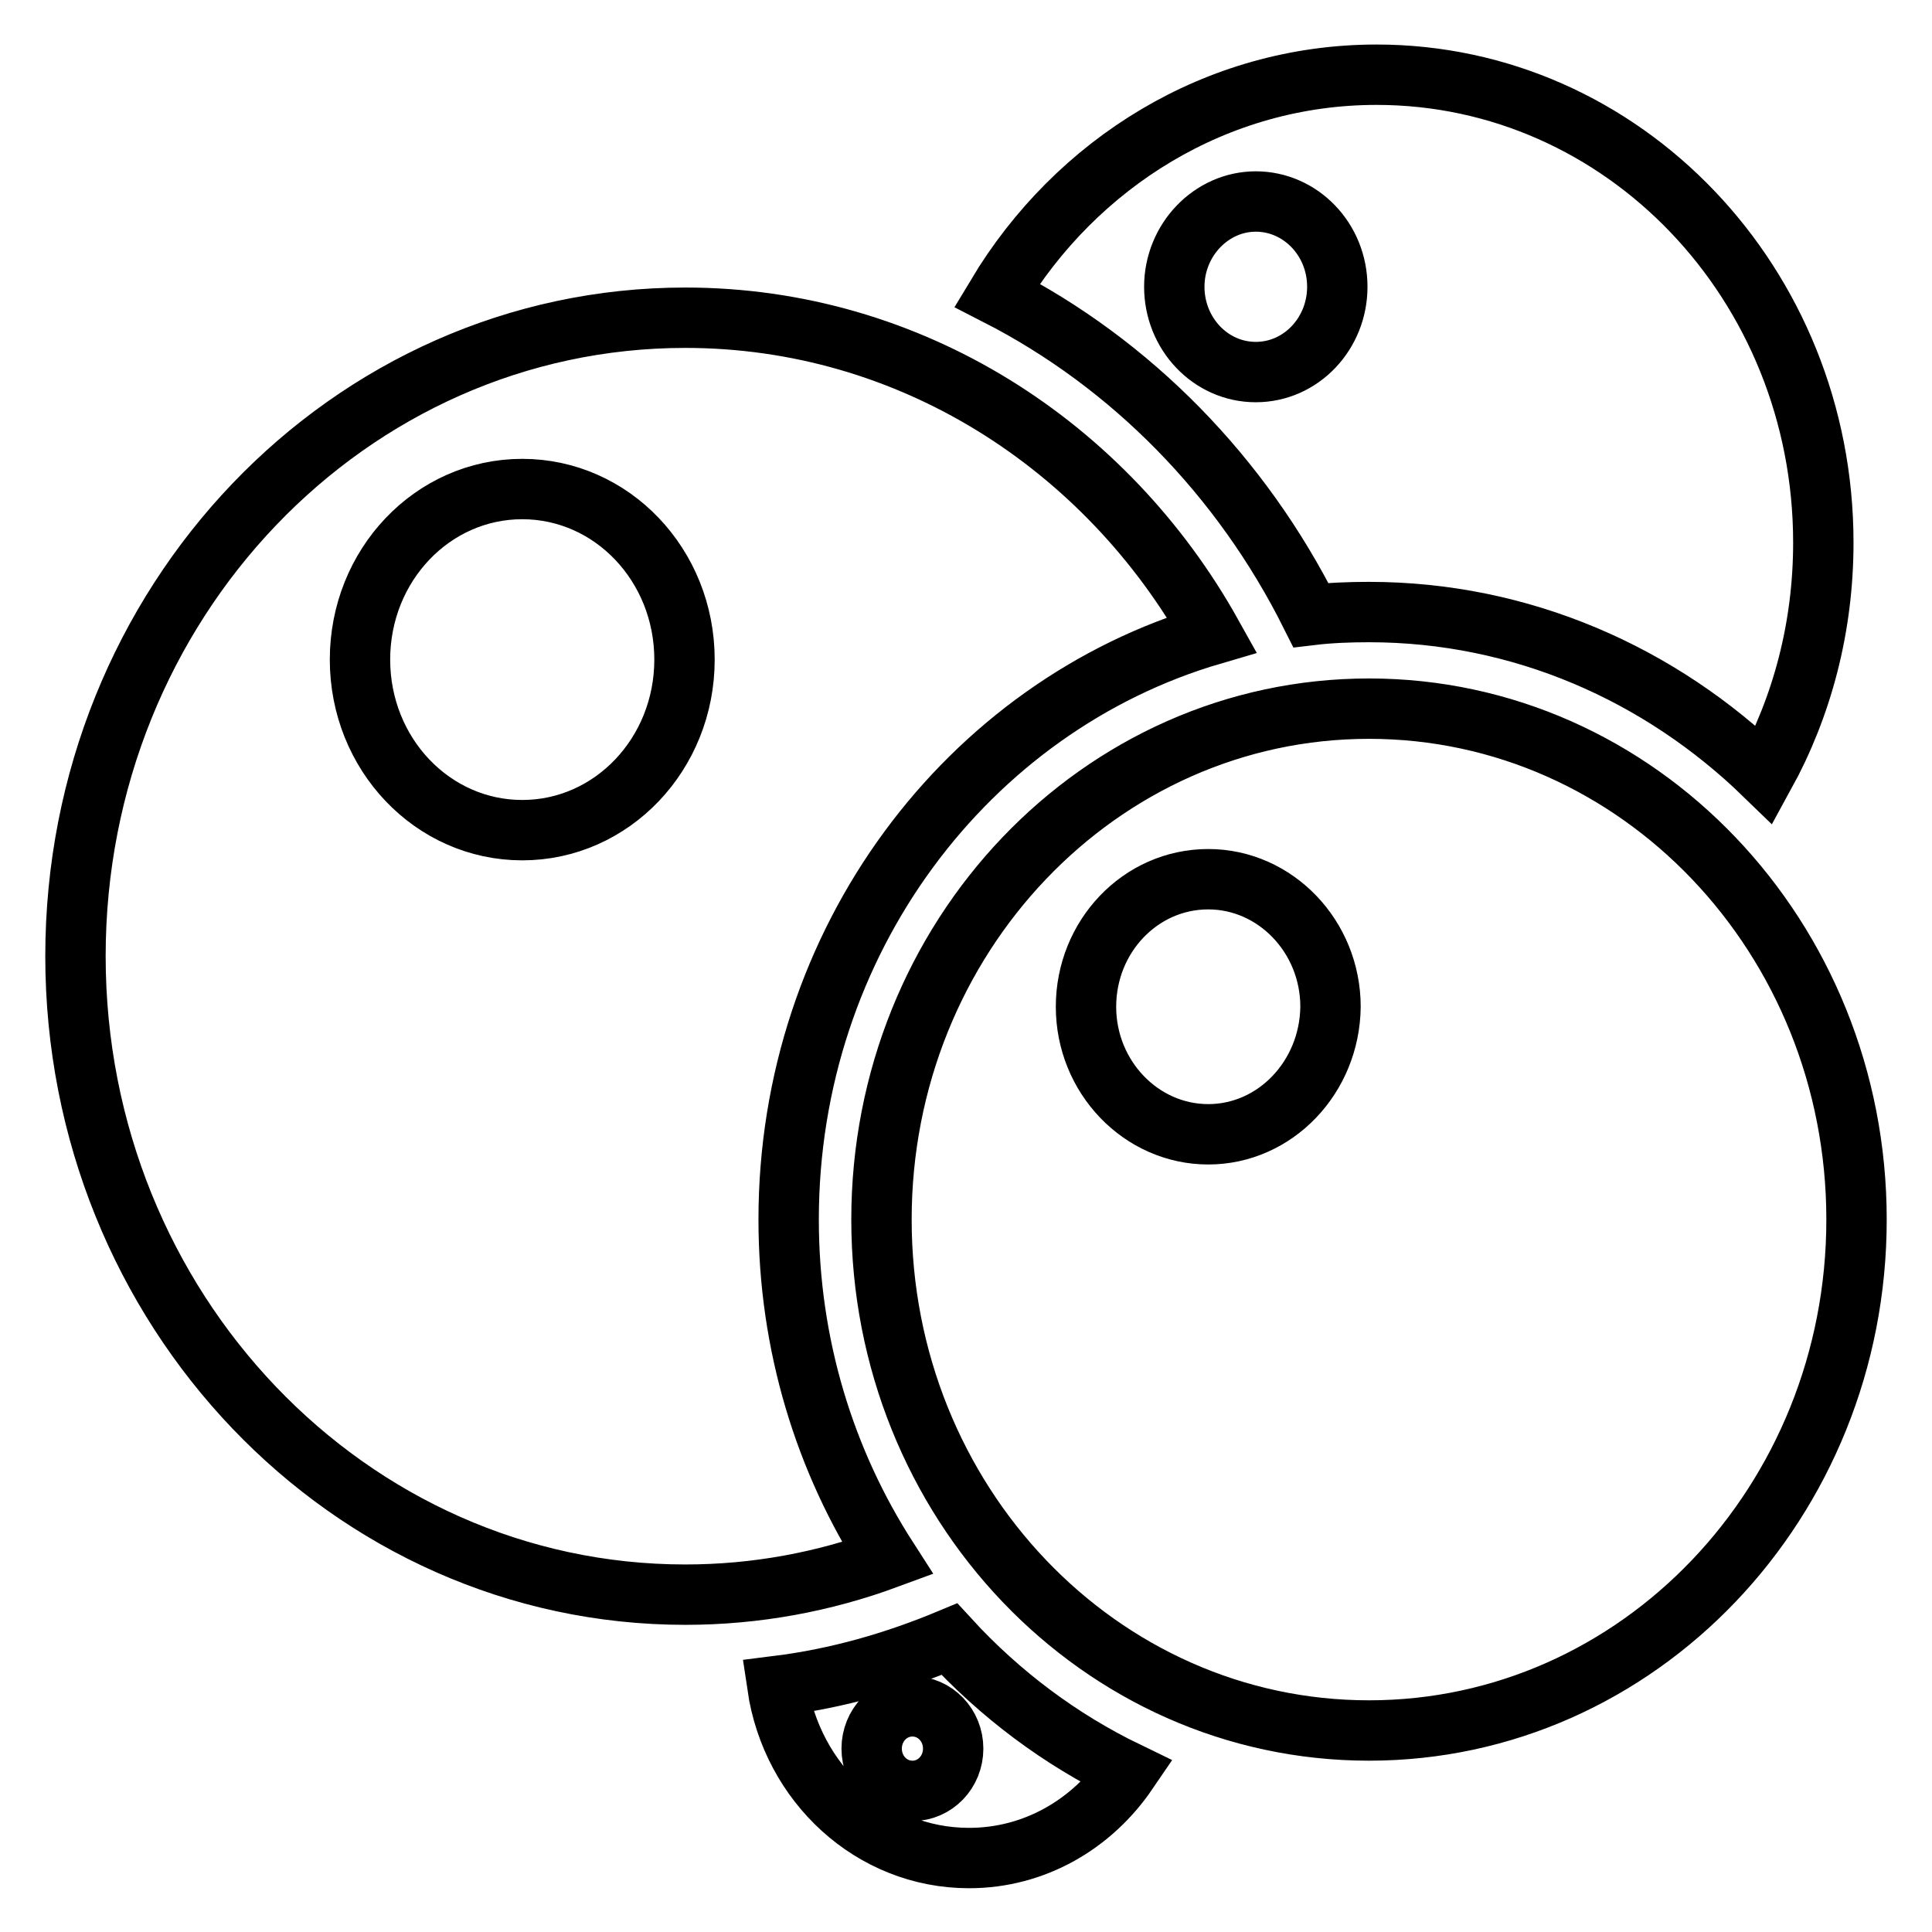 <?xml version="1.0" encoding="utf-8"?>
<!-- Svg Vector Icons : http://www.onlinewebfonts.com/icon -->
<!DOCTYPE svg PUBLIC "-//W3C//DTD SVG 1.1//EN" "http://www.w3.org/Graphics/SVG/1.1/DTD/svg11.dtd">
<svg version="1.1" xmlns="http://www.w3.org/2000/svg" xmlns:xlink="http://www.w3.org/1999/xlink" x="0px" y="0px" viewBox="0 0 256 256" enable-background="new 0 0 256 256" xml:space="preserve">
<g> <path stroke-width="8" fill-opacity="0" stroke="#000000"  d="M173.7,81.5c2.5-0.3,5.1-0.4,7.7-0.4c20.2,0,38.6,8.2,52.4,21.6c5-9.1,7.8-19.6,7.8-30.8 c0-34.3-26.5-62-59.2-62c-21.2,0-39.8,11.7-50.3,29.2C149.9,48.2,164.5,63.1,173.7,81.5L173.7,81.5z M166.4,26.7 c5.9,0,10.8,5,10.8,11.3c0,6.2-4.8,11.3-10.8,11.3c-6,0-10.8-5.1-10.8-11.3S160.5,26.7,166.4,26.7L166.4,26.7z M104.5,161.6 c0-36.9,23.7-68,56.1-77.5c-14-25.1-40-42-69.8-42C46.2,42.1,10,79.9,10,126.7c0,46.7,36.2,84.6,80.8,84.6c9.4,0,18.4-1.7,26.8-4.8 C109.3,193.6,104.5,178.2,104.5,161.6L104.5,161.6z M69.2,110c-11.9,0-21.5-10.1-21.5-22.6s9.6-22.6,21.5-22.6 c11.9,0,21.5,10.1,21.5,22.6S81.1,110,69.2,110L69.2,110z M181.4,93.9c-35.7,0-64.6,30.3-64.6,67.7c0,37.4,28.9,67.7,64.6,67.7 c35.7,0,64.6-30.3,64.6-67.7C246,124.2,217.1,93.9,181.4,93.9L181.4,93.9z M160.1,150.3c-8.9,0-16.2-7.6-16.2-16.9 c0-9.3,7.2-16.9,16.2-16.9c8.9,0,16.2,7.6,16.2,16.9C176.2,142.7,169,150.3,160.1,150.3L160.1,150.3z M125.8,217.2 c-7.2,3-14.8,5.2-22.8,6.2c1.9,12.9,12.5,22.8,25.4,22.8c8.7,0,16.3-4.5,21-11.4C140.5,230.5,132.5,224.5,125.8,217.2L125.8,217.2z  M120.9,237.3c-3,0-5.4-2.5-5.4-5.6c0-3.1,2.4-5.6,5.4-5.6s5.4,2.5,5.4,5.6C126.3,234.8,123.9,237.3,120.9,237.3L120.9,237.3z"/></g>
</svg>